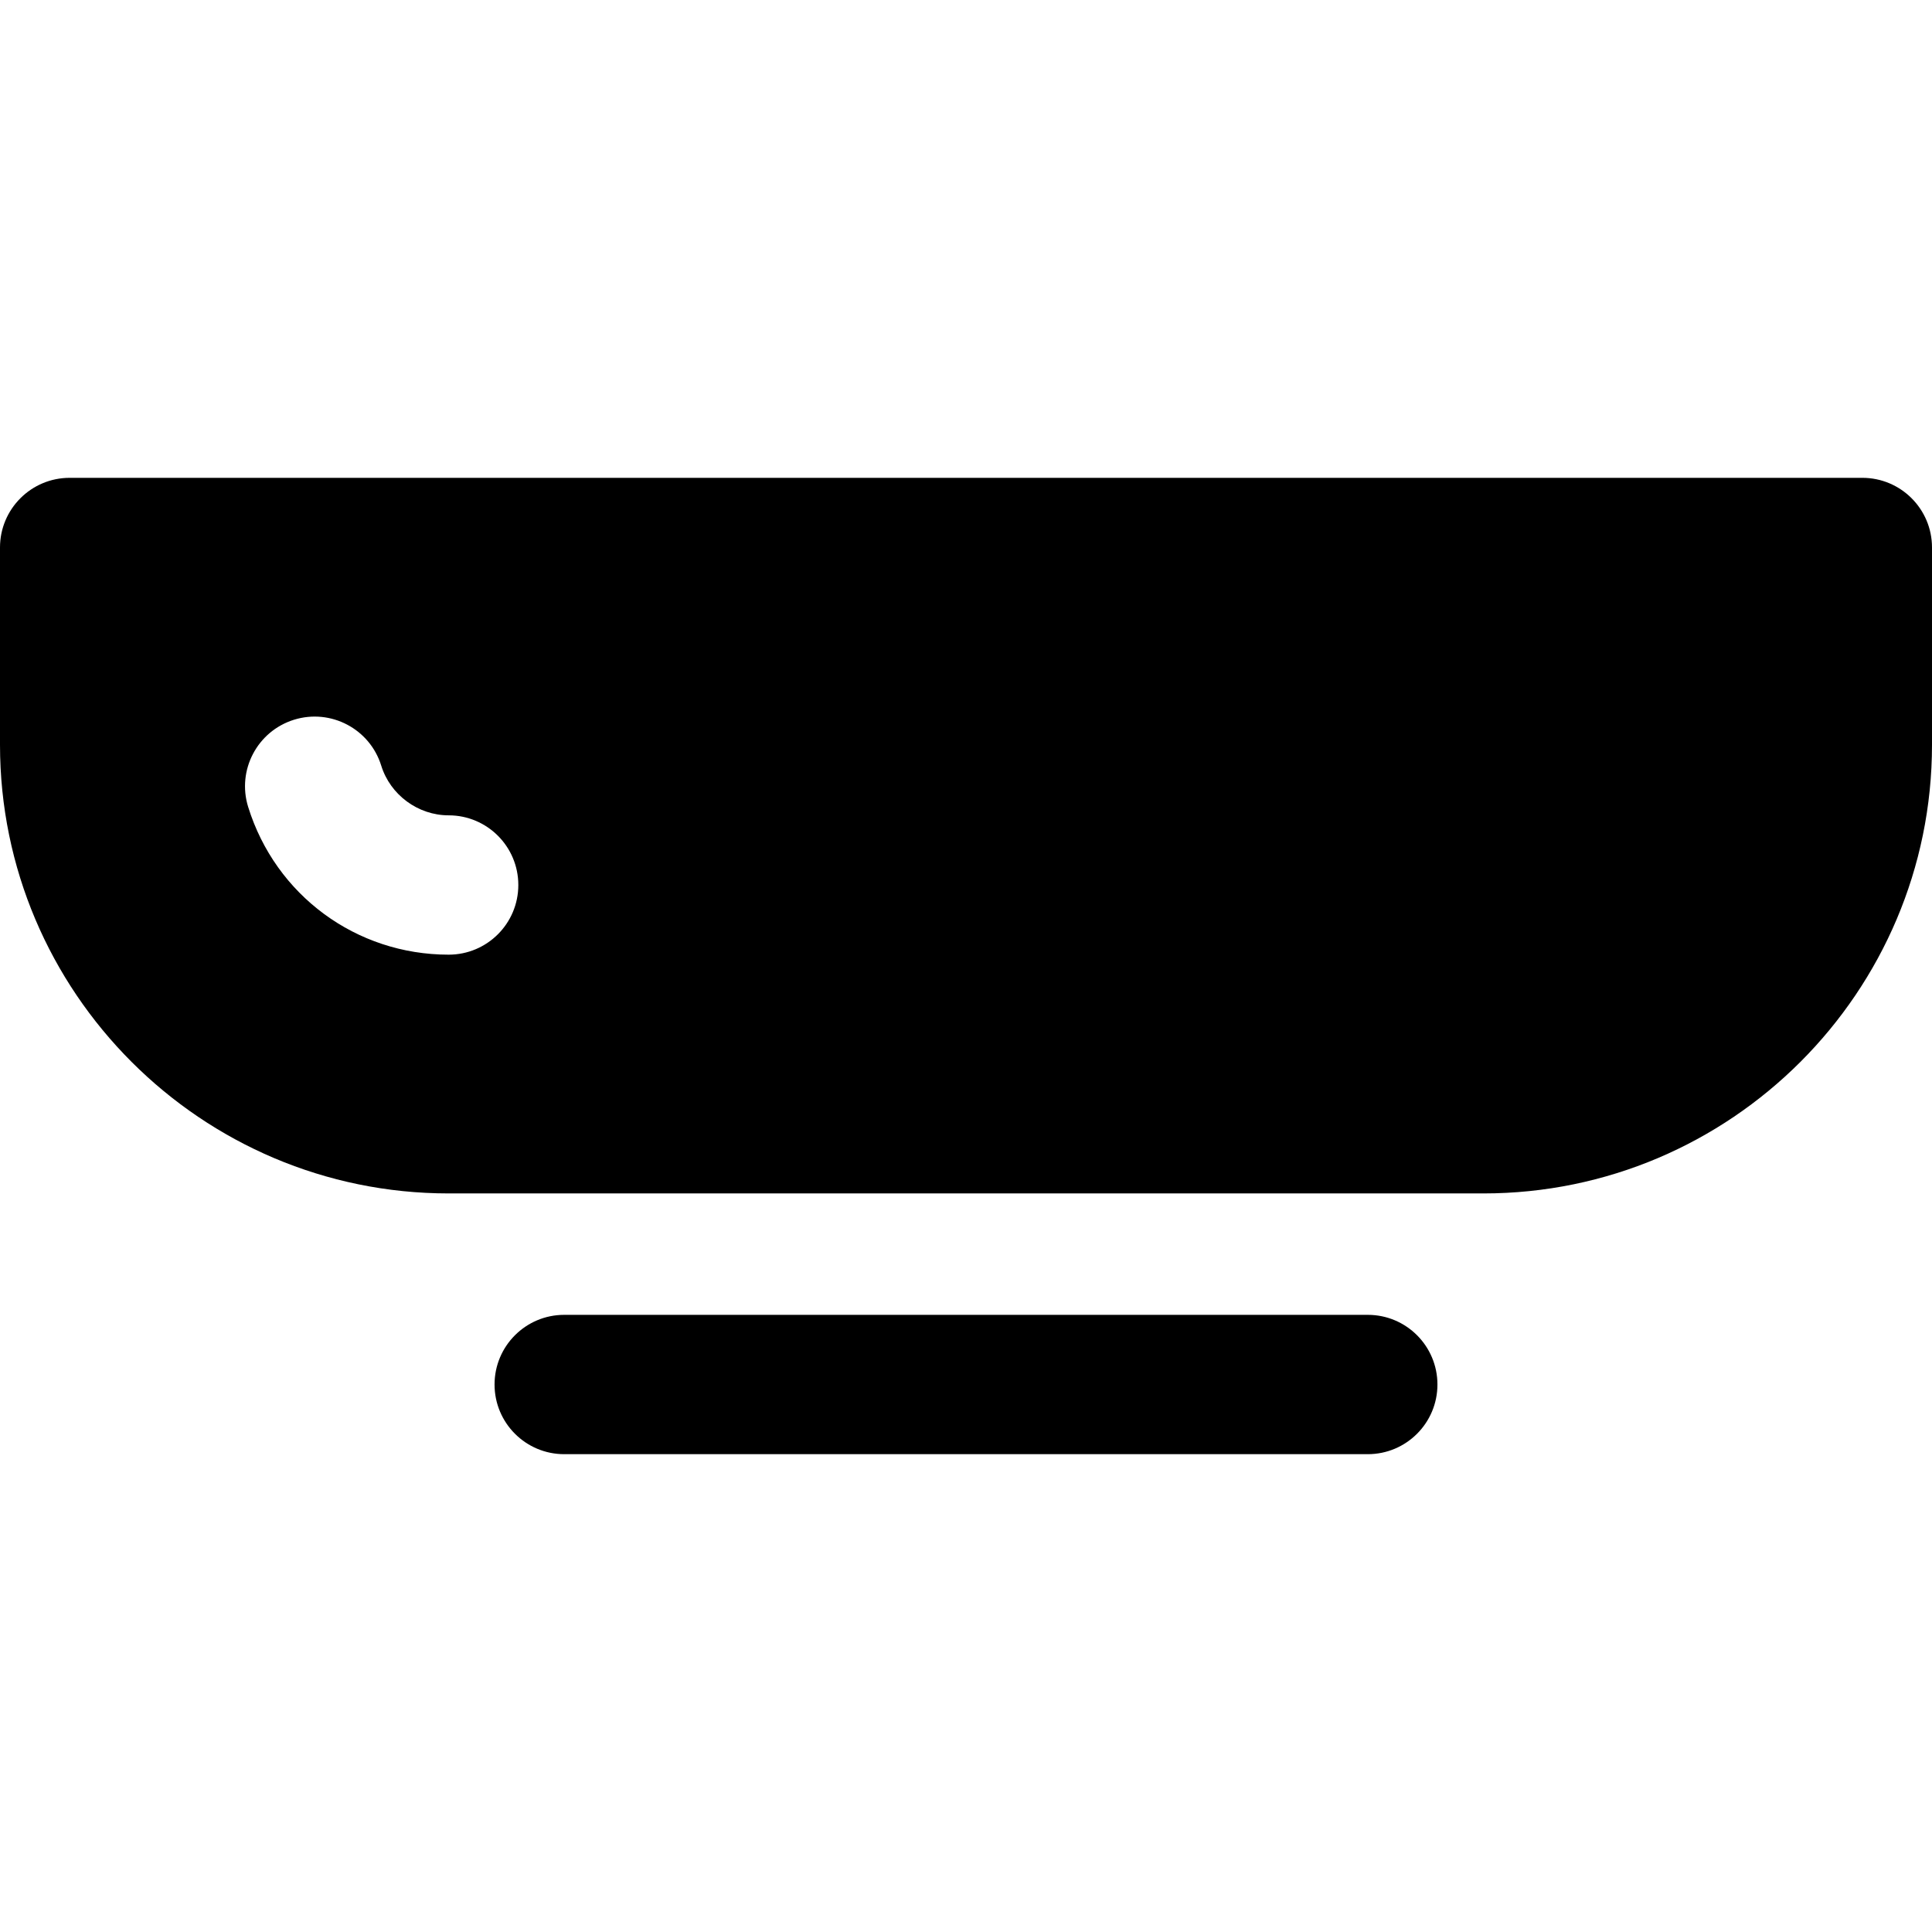 <?xml version="1.0" encoding="iso-8859-1"?>
<!-- Uploaded to: SVG Repo, www.svgrepo.com, Generator: SVG Repo Mixer Tools -->
<svg fill="#000000" height="800px" width="800px" version="1.1" id="Layer_1" xmlns="http://www.w3.org/2000/svg" xmlns:xlink="http://www.w3.org/1999/xlink" 
	 viewBox="0 0 512 512" xml:space="preserve">
<g>
	<g>
		<g>
			<path d="M493.538,126.63H18.462C8.266,126.63,0,134.896,0,145.092v52.282c0,65.562,53.338,118.898,118.898,118.898H393.1
				c65.562,0,118.9-53.338,118.9-118.898v-52.282C512,134.896,503.734,126.63,493.538,126.63z M118.898,252.997
				c-24.512,0-45.866-15.735-53.134-39.158c-3.022-9.738,2.423-20.081,12.161-23.103c9.737-3.018,20.081,2.422,23.103,12.161
				c2.407,7.759,9.755,13.177,17.87,13.177c10.196,0,18.462,8.266,18.462,18.462S129.095,252.997,118.898,252.997z"/>
			<path d="M362.476,348.447H149.524c-10.196,0-18.462,8.266-18.462,18.462s8.266,18.462,18.462,18.462h212.951
				c10.196,0,18.461-8.266,18.461-18.462C380.938,356.713,372.672,348.447,362.476,348.447z"/>
		</g>
	</g>
</g>
</svg>